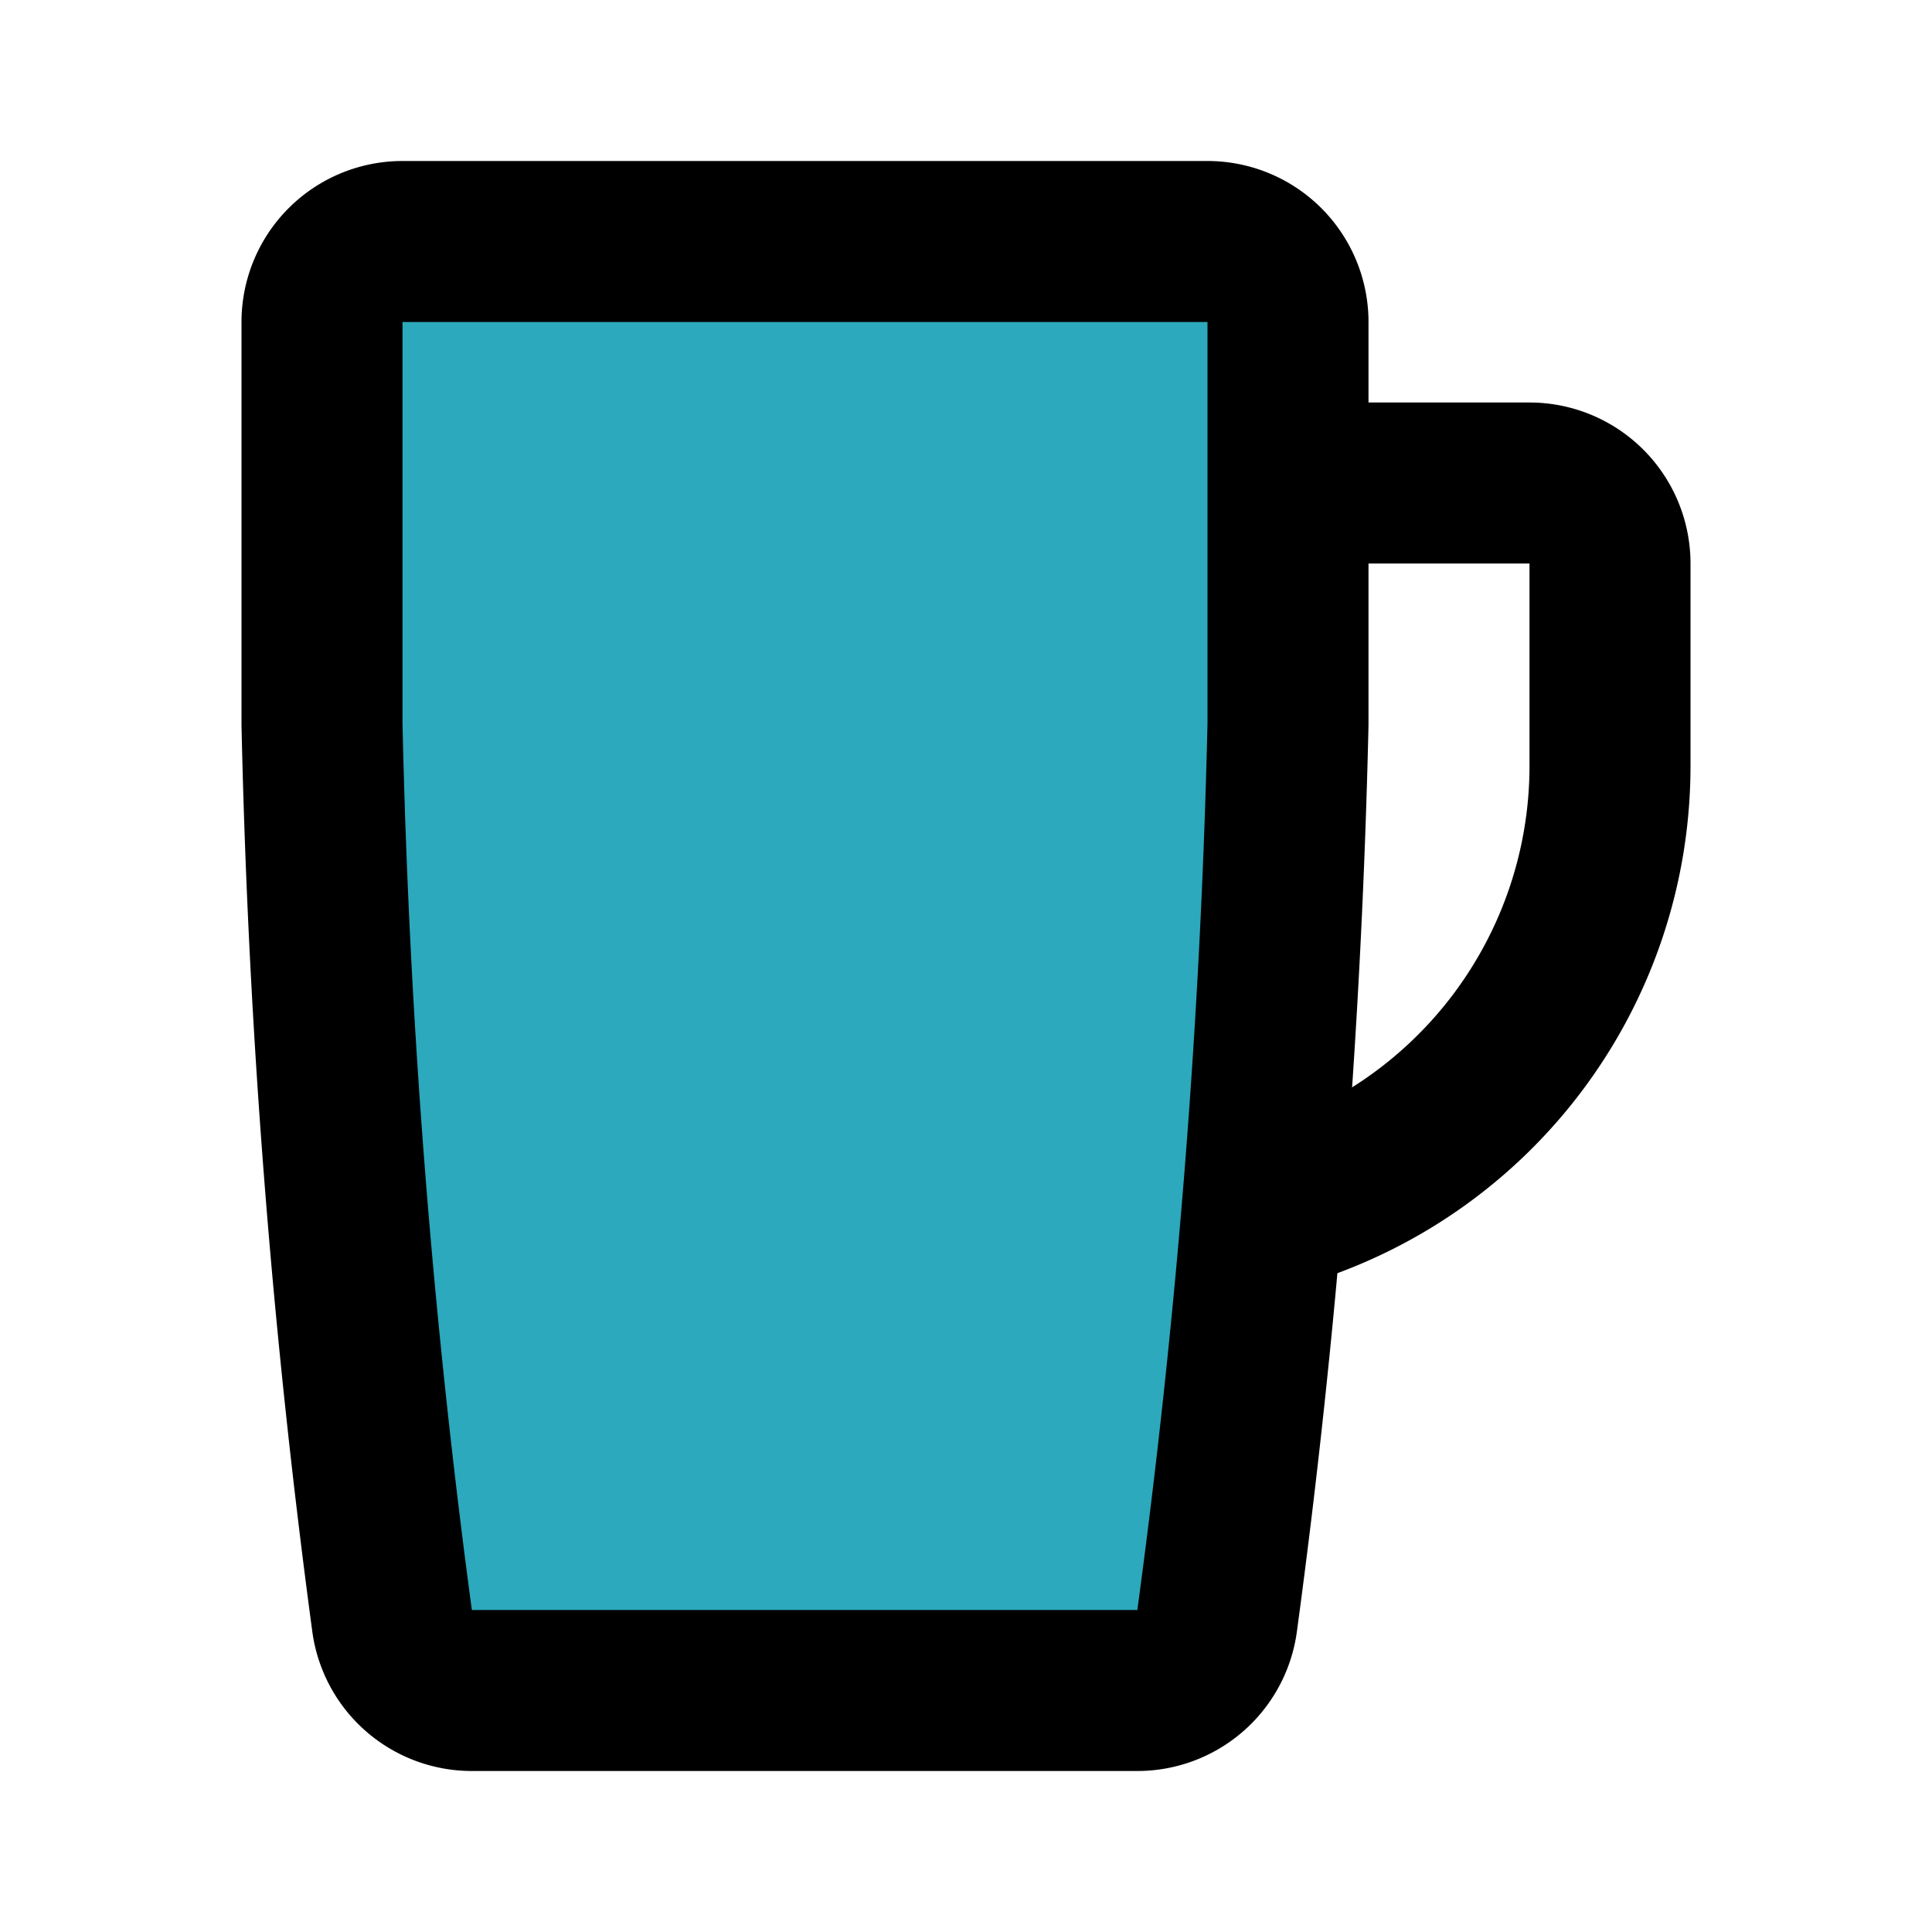 <?xml version="1.0" encoding="utf-8"?><!-- Uploaded to: SVG Repo, www.svgrepo.com, Generator: SVG Repo Mixer Tools -->
<svg fill="#000000" width="800px" height="800px" viewBox="0 0 24 24" id="mug" data-name="Flat Line" xmlns="http://www.w3.org/2000/svg" class="icon flat-line"><path id="secondary" d="M15,3a1,1,0,0,1,1,1V9a100.07,100.07,0,0,1-.88,11.13,1,1,0,0,1-1,.87H5.87a1,1,0,0,1-1-.87A100.07,100.07,0,0,1,4,9V4A1,1,0,0,1,5,3Z" style="fill: rgb(44, 169, 188); stroke-width: 2;"></path><path id="primary" d="M15.9,15A5.72,5.72,0,0,0,20,9.54V7a1,1,0,0,0-1-1H16.18" style="fill: none; stroke: rgb(0, 0, 0); stroke-linecap: round; stroke-linejoin: round; stroke-width: 2;"></path><path id="primary-2" data-name="primary" d="M15,3a1,1,0,0,1,1,1V9a100.07,100.07,0,0,1-.88,11.13,1,1,0,0,1-1,.87H5.87a1,1,0,0,1-1-.87A100.07,100.07,0,0,1,4,9V4A1,1,0,0,1,5,3Z" style="fill: none; stroke: rgb(0, 0, 0); stroke-linecap: round; stroke-linejoin: round; stroke-width: 2;"></path></svg>